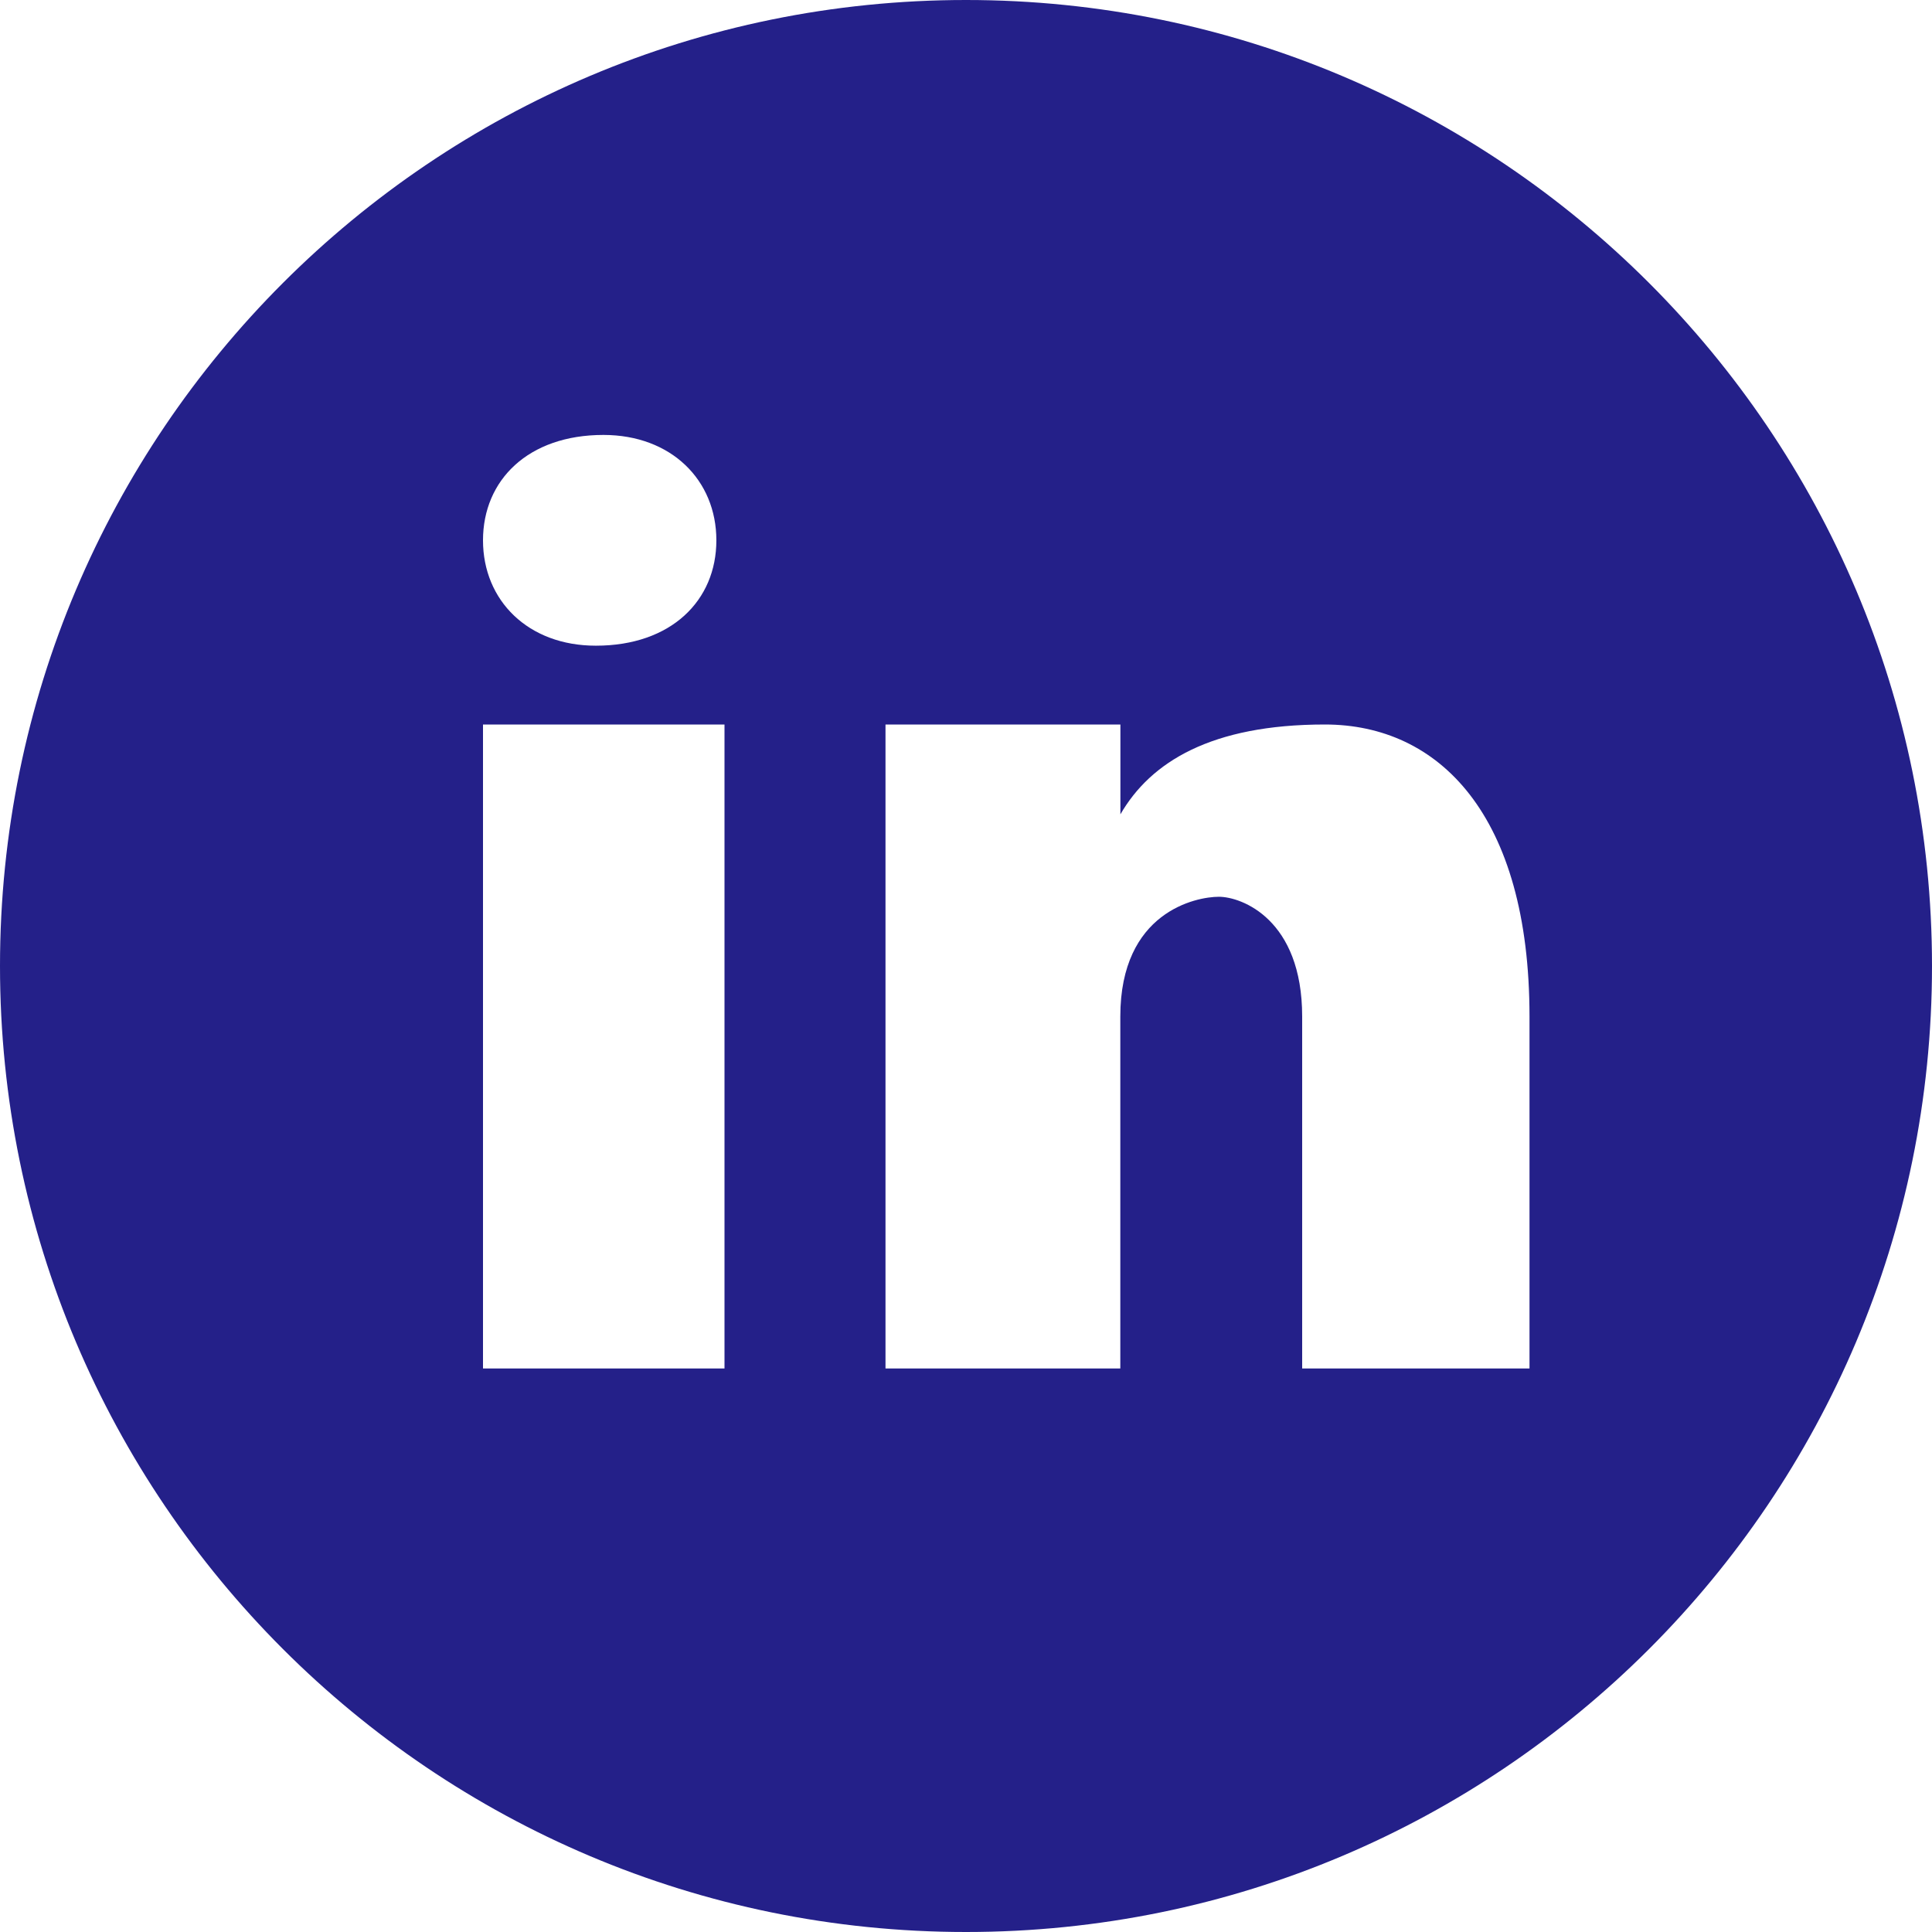 <svg width="204" height="204" viewBox="0 0 204 204" fill="none" xmlns="http://www.w3.org/2000/svg">
<path d="M102 0C45.67 0 0 45.67 0 102C0 158.329 45.67 204 102 204C158.329 204 204 158.329 204 102C204 45.67 158.329 0 102 0ZM63.716 45.925C70.873 45.925 75.641 50.694 75.641 57.052C75.641 63.41 70.873 68.178 62.925 68.178C55.769 68.187 51 63.41 51 57.052C51 50.694 55.769 45.925 63.716 45.925ZM76.5 144.5H51V76.5H76.5V144.5ZM161.5 144.5H137.496V107.338C137.496 97.061 131.096 94.69 128.699 94.69C126.302 94.69 118.294 96.271 118.294 107.338C118.294 108.919 118.294 144.5 118.294 144.5H93.5V76.5H118.303V85.986C121.499 80.453 127.899 76.5 139.901 76.5C151.903 76.5 161.5 85.986 161.5 107.338V144.5Z" fill="#242089"/>
</svg>
